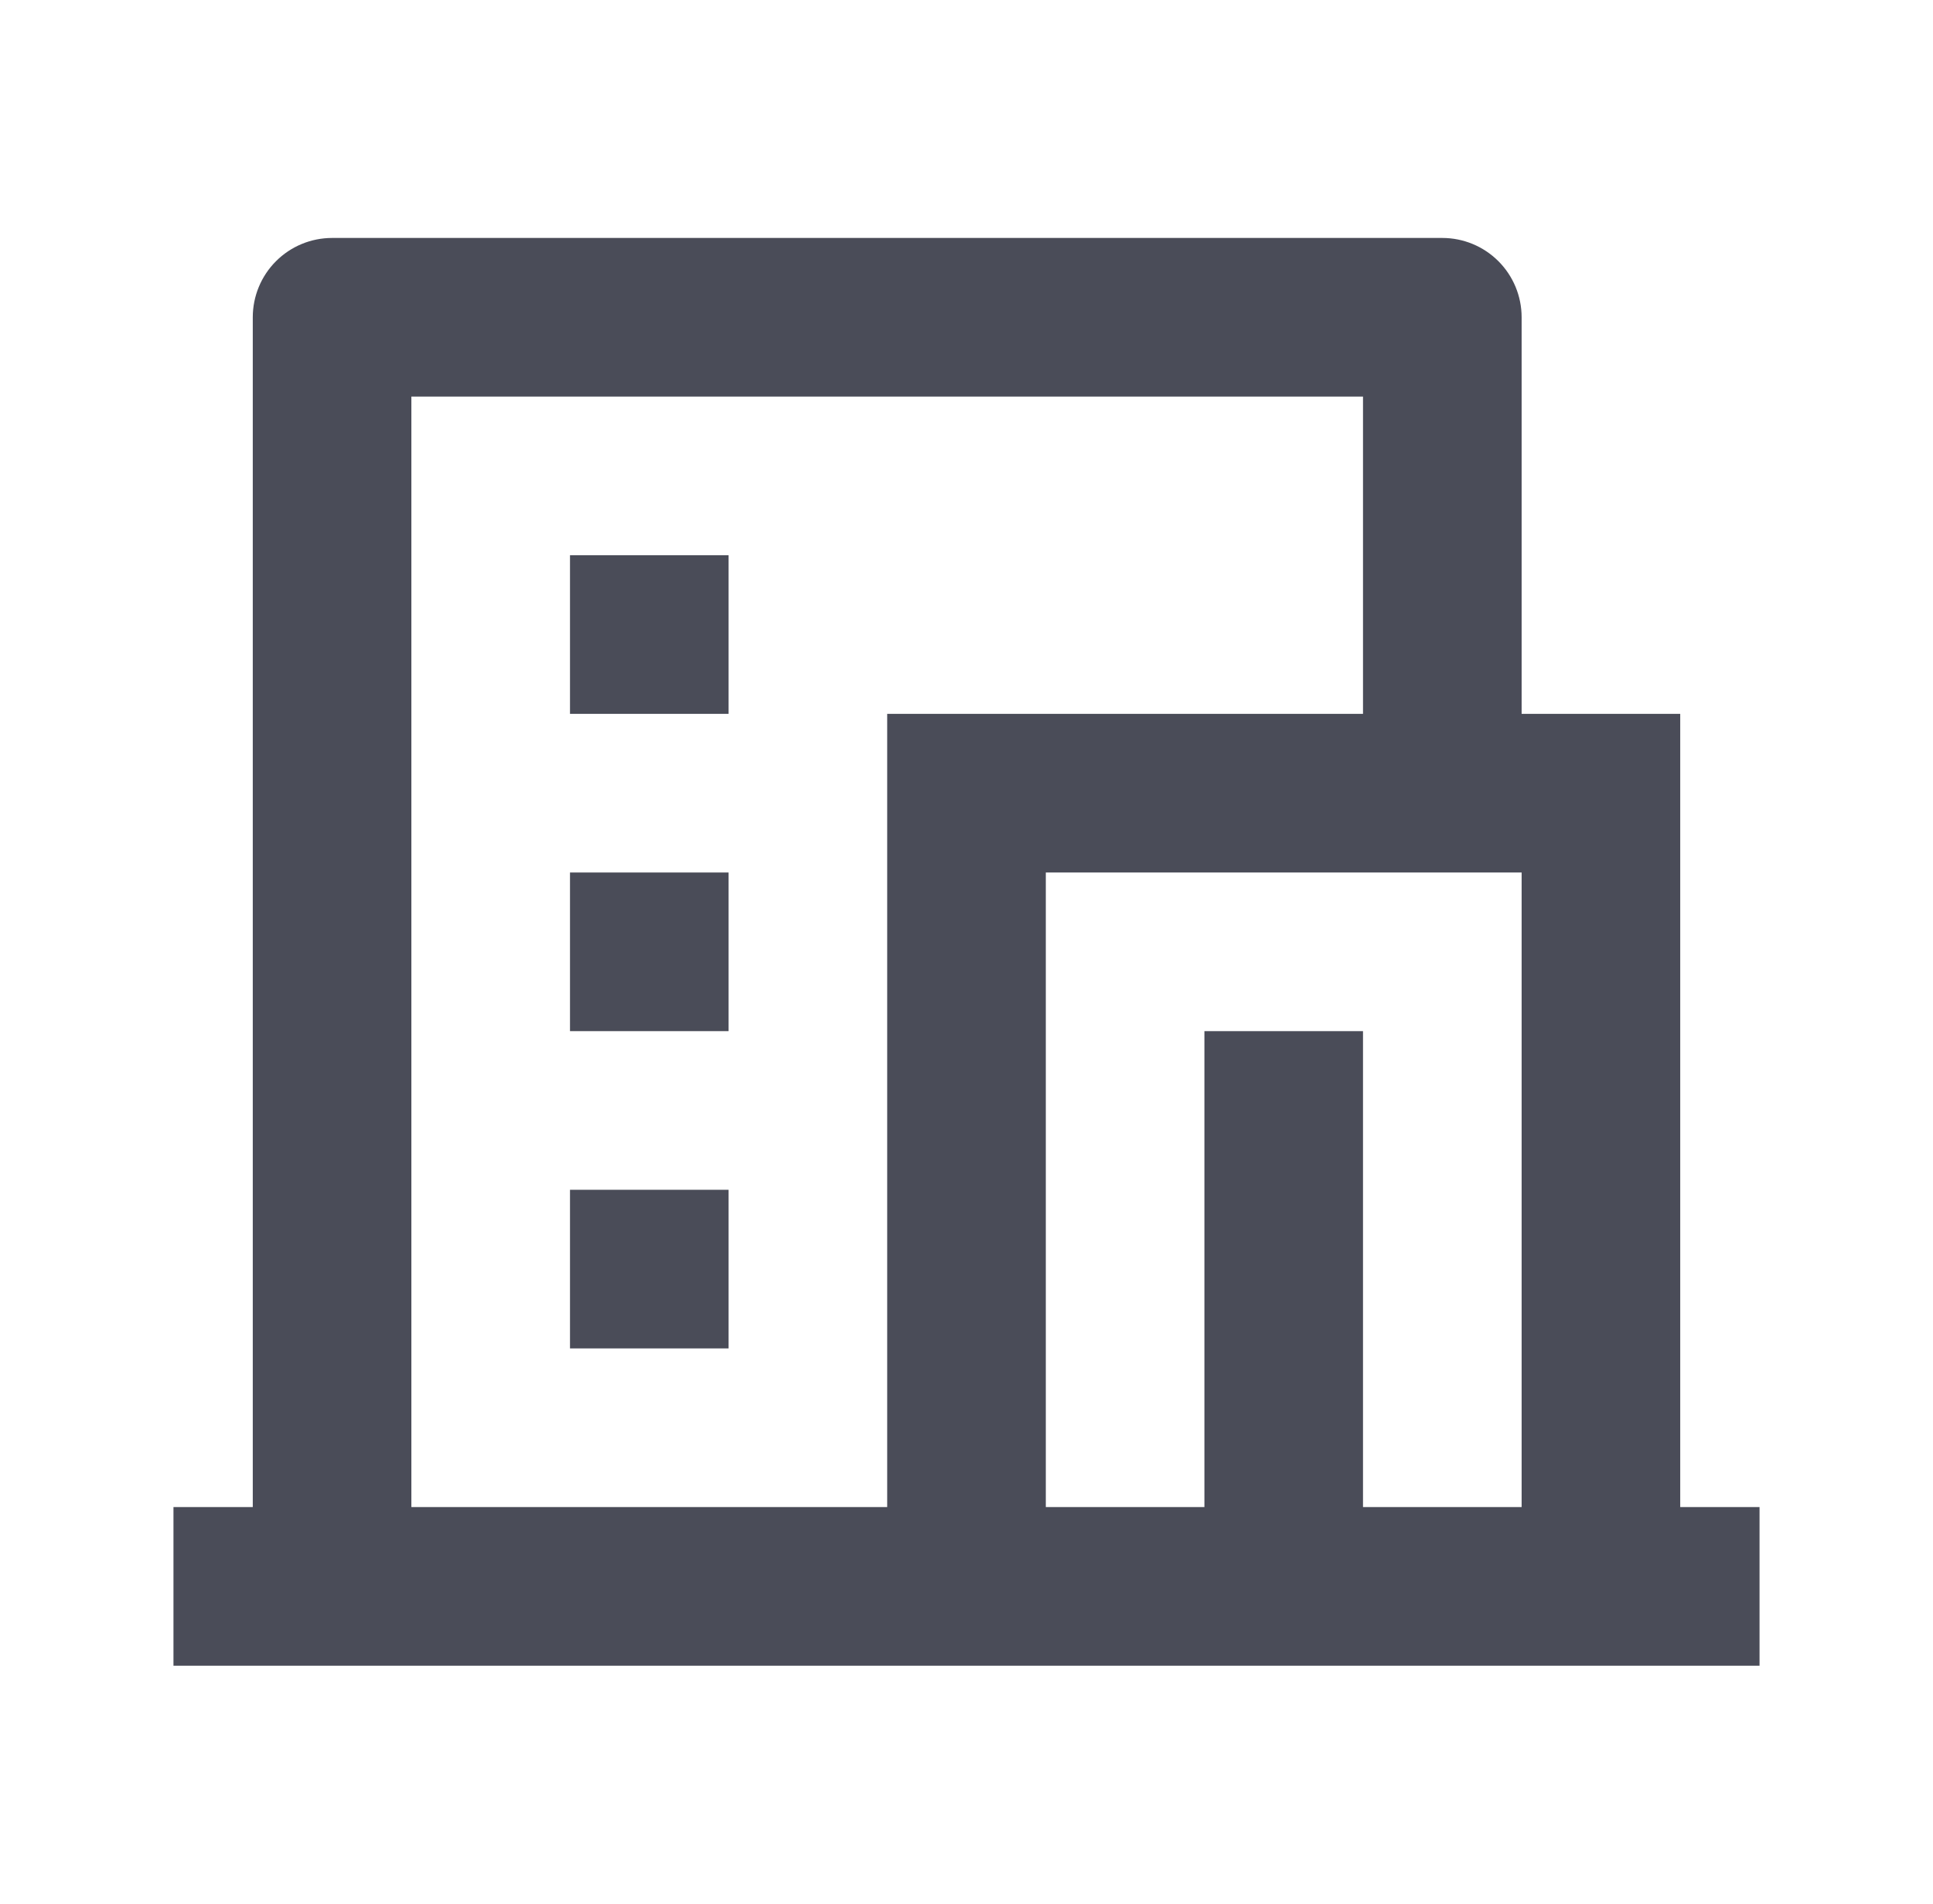 <svg width="65" height="64" viewBox="0 0 65 64" fill="none" xmlns="http://www.w3.org/2000/svg">
<path d="M59.167 56H5.833V50.667H8.5V10.667C8.5 9.959 8.781 9.281 9.281 8.781C9.781 8.281 10.459 8 11.167 8H48.5C49.207 8 49.886 8.281 50.386 8.781C50.886 9.281 51.167 9.959 51.167 10.667V24H56.5V50.667H59.167V56ZM45.833 50.667H51.167V29.333H35.167V50.667H40.5V34.667H45.833V50.667ZM45.833 24V13.333H13.833V50.667H29.833V24H45.833ZM19.167 29.333H24.5V34.667H19.167V29.333ZM19.167 40H24.5V45.333H19.167V40ZM19.167 18.667H24.5V24H19.167V18.667Z" fill="#4A4C58"/>
</svg>
